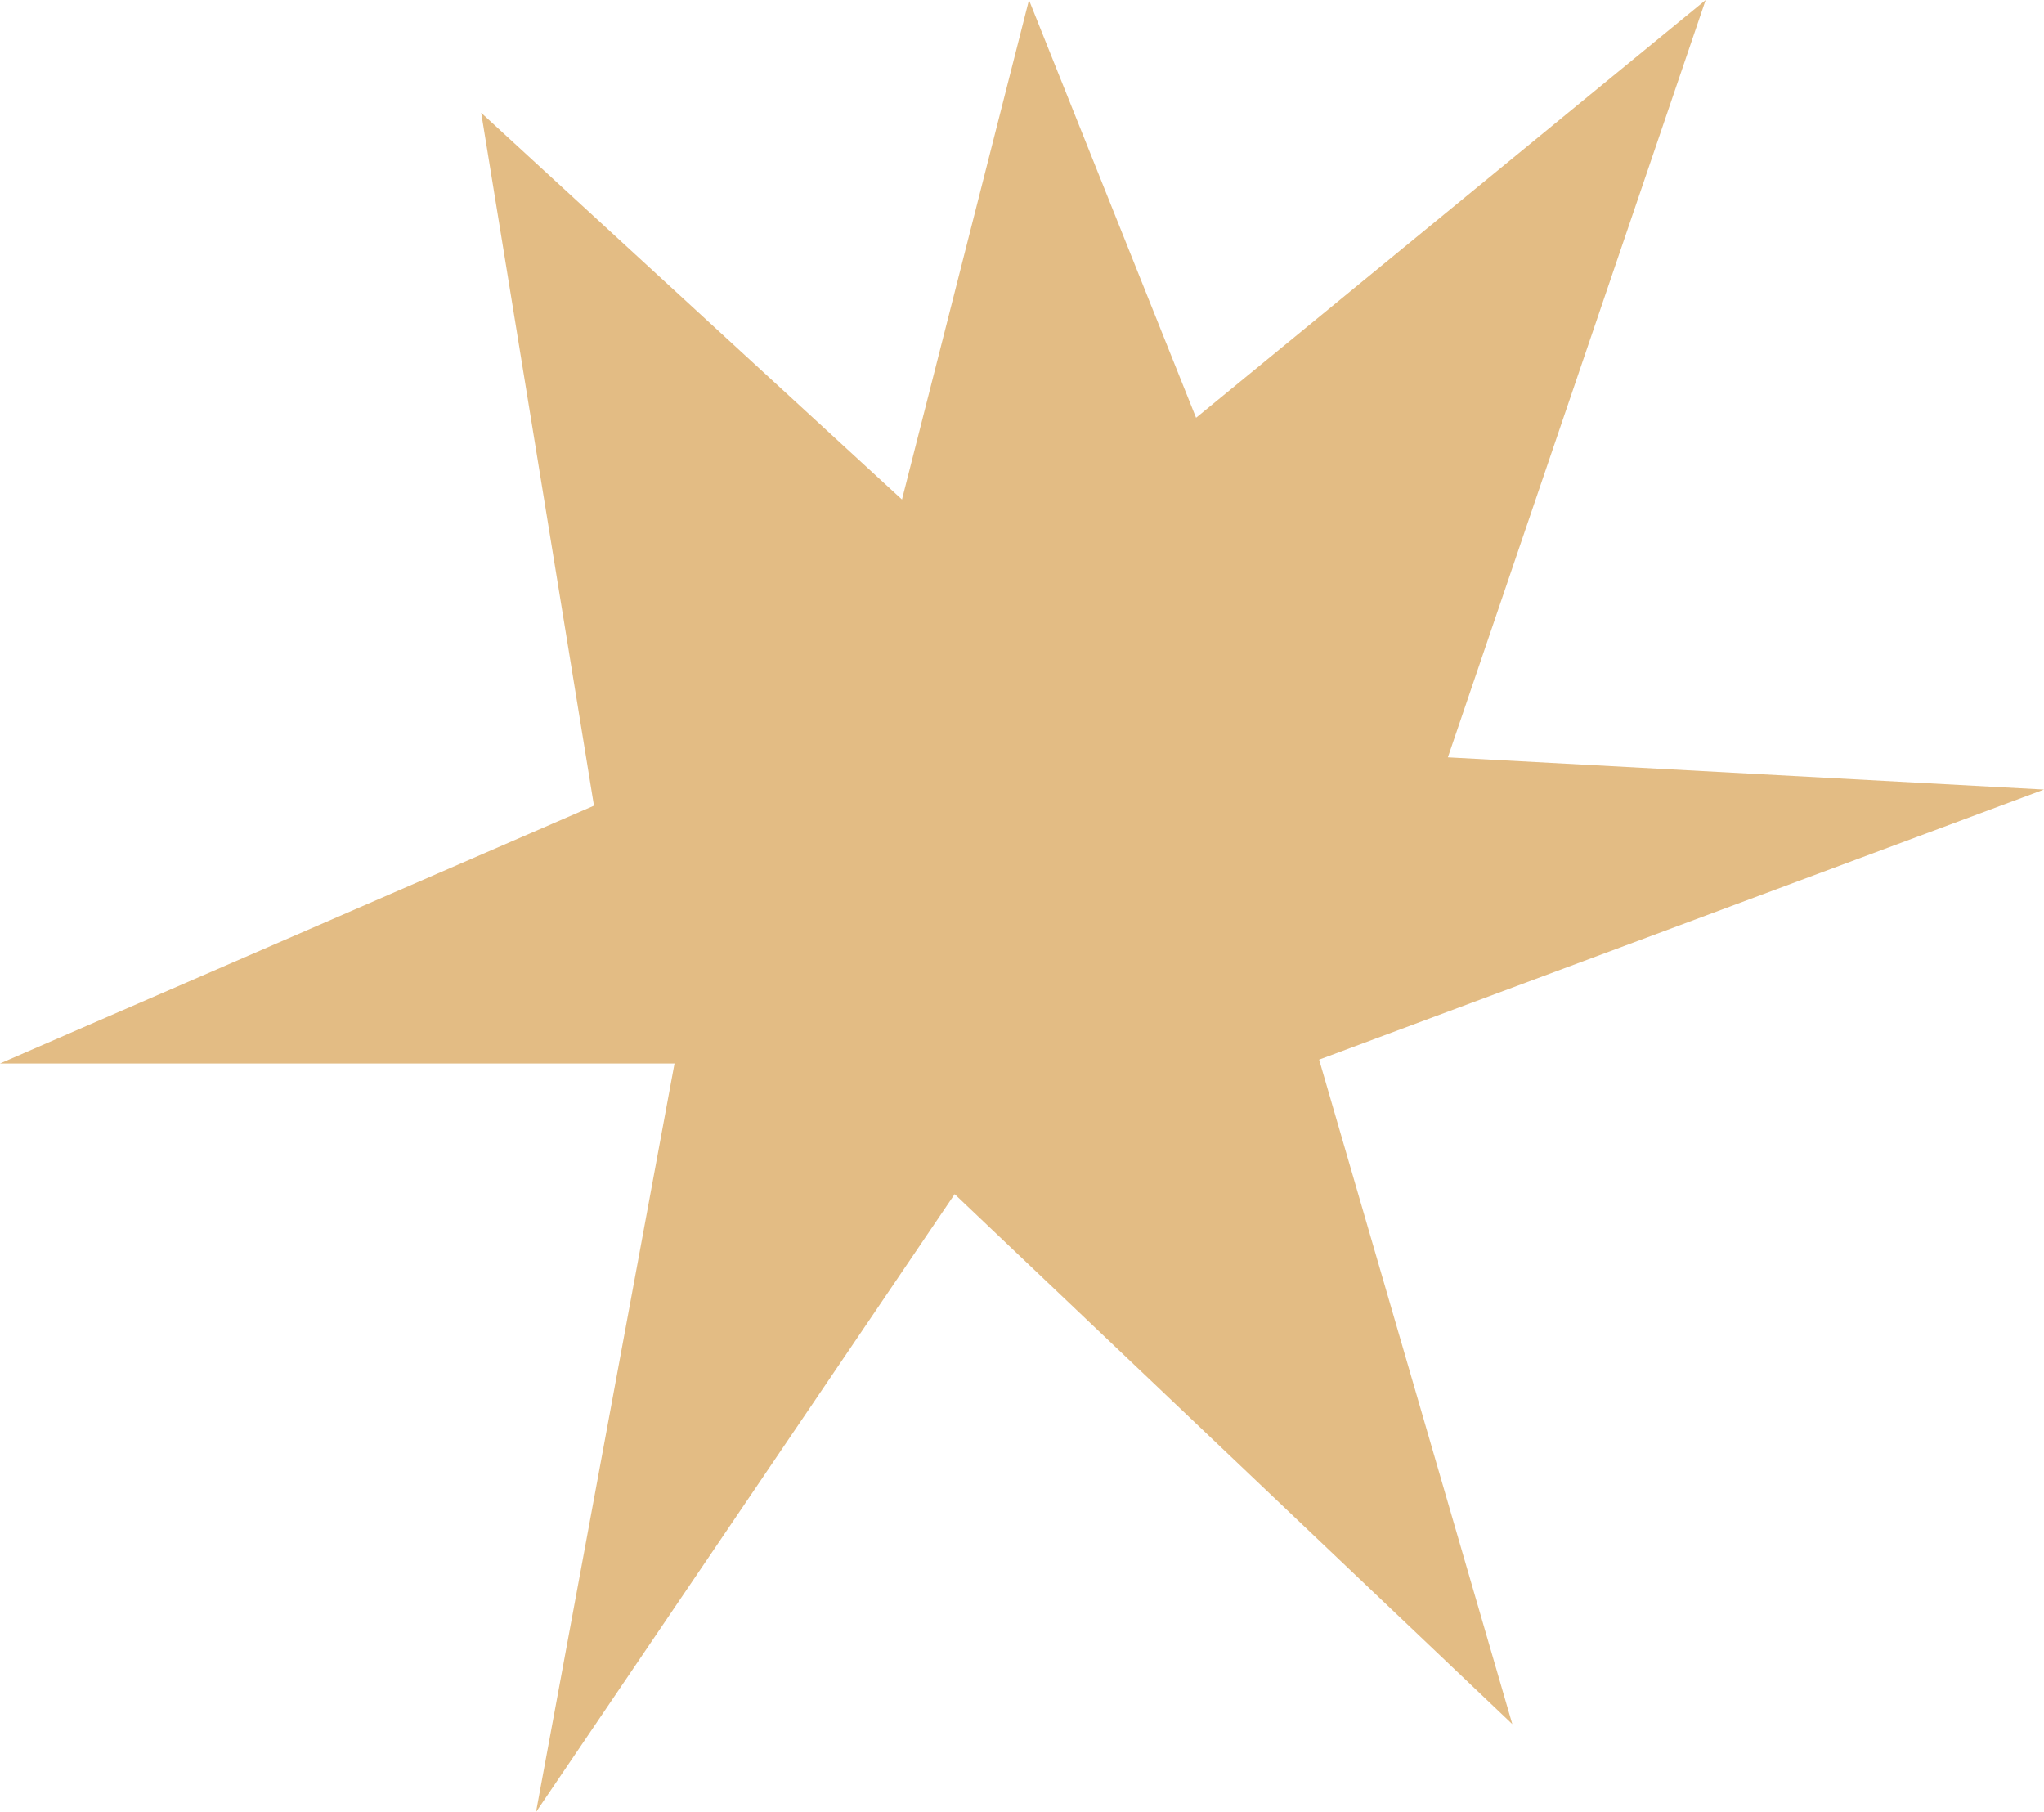 <svg xmlns="http://www.w3.org/2000/svg" id="Layer_2" viewBox="0 0 1012.87 897.85"><defs><style>.cls-1{fill:#e3bc84;}</style></defs><g id="Layer_1-2"><polygon class="cls-1" points="265.61 897.85 334.25 526.93 0 526.93 294.33 399.19 238.44 55.89 446.96 247.5 509.89 0 592.69 207 845.21 0 717.47 375.24 1012.87 391.2 653.67 525.02 749.4 854.26 473.07 591.66 265.61 897.85"></polygon></g></svg>
